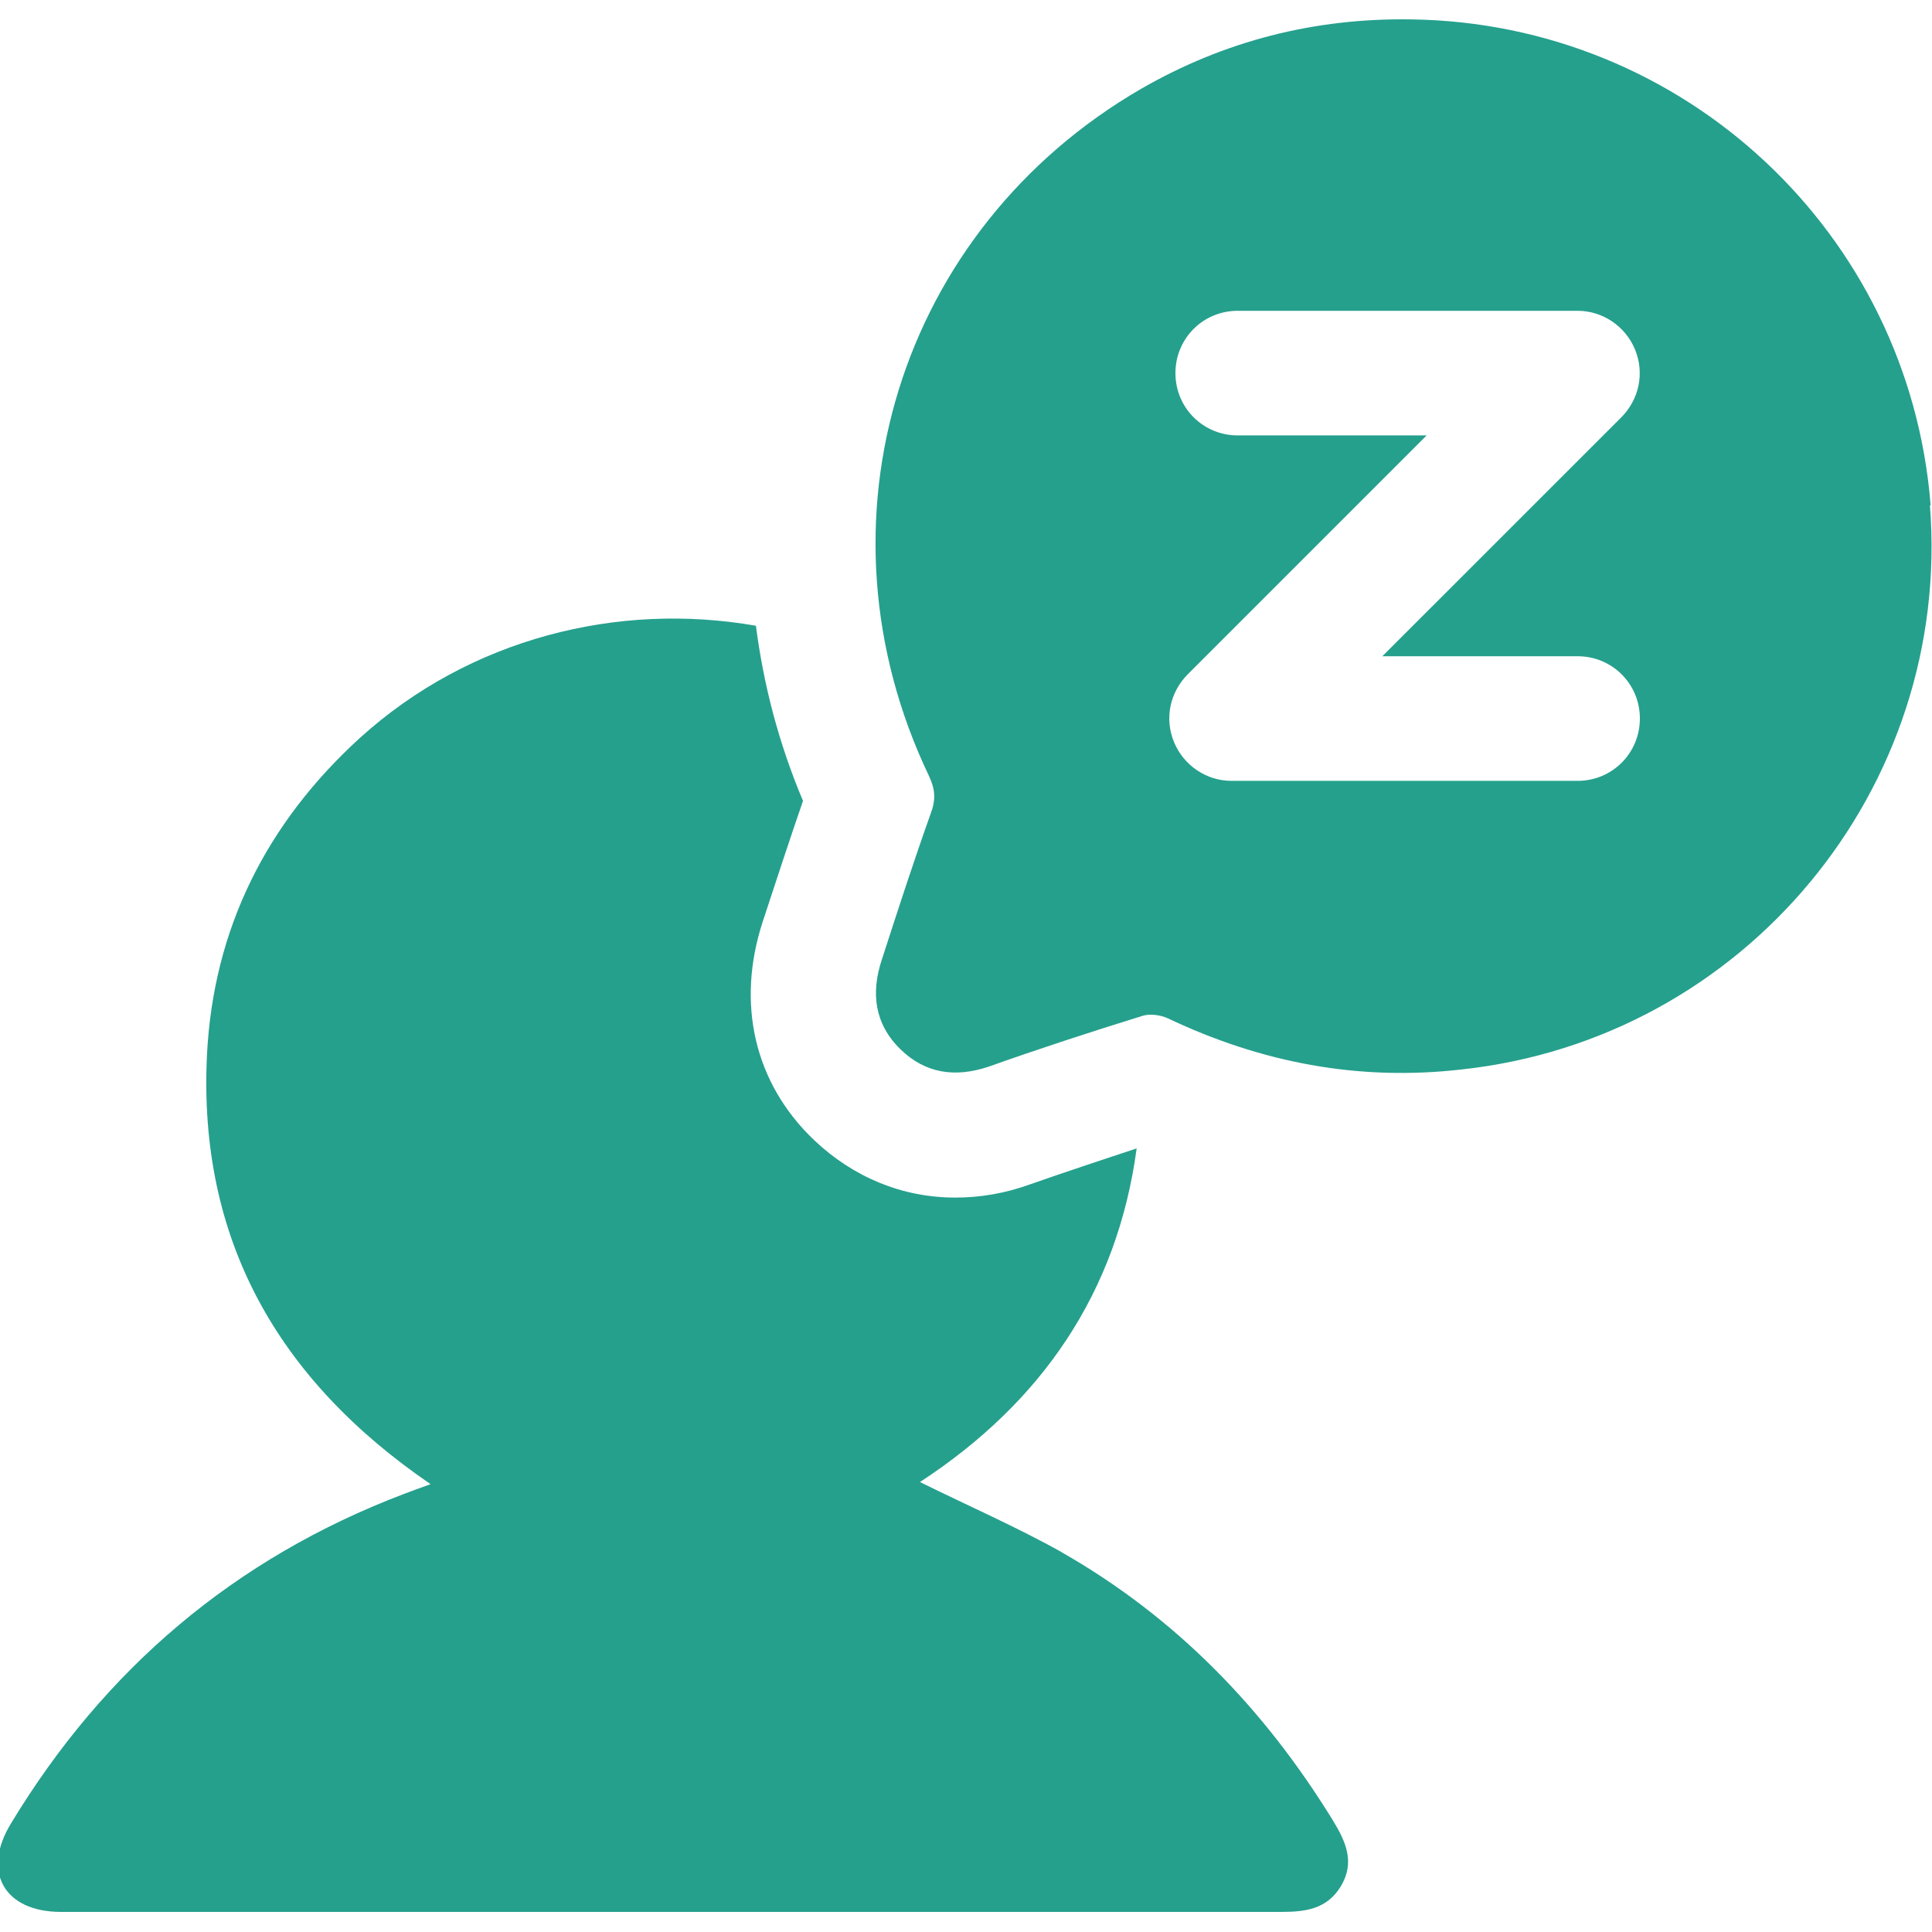 <svg width="30" height="30" viewBox="0 0 30 30" fill="none" xmlns="http://www.w3.org/2000/svg">
<g id="_&#229;&#156;&#150;&#229;&#177;&#164;_1" clip-path="url(#clip0_1127_1018)">
<path id="Vector" d="M16.5 24.11C15.79 23.712 15.048 23.39 14.285 23.013C16.177 21.777 17.349 20.068 17.65 17.832C17.101 18.015 16.543 18.198 15.994 18.391C15.607 18.531 15.22 18.596 14.833 18.596C14.017 18.596 13.253 18.284 12.641 17.703C11.716 16.822 11.426 15.586 11.845 14.307C12.05 13.683 12.254 13.06 12.469 12.436C12.092 11.544 11.856 10.631 11.738 9.717C9.599 9.341 7.298 9.91 5.589 11.458C4.138 12.78 3.311 14.425 3.214 16.381C3.074 19.24 4.31 21.422 6.686 23.046C6.503 23.11 6.396 23.153 6.277 23.196C3.644 24.196 1.623 25.915 0.172 28.312C-0.29 29.065 0.065 29.688 0.946 29.688C2.032 29.688 3.106 29.688 4.192 29.688C9.427 29.688 14.661 29.688 19.896 29.688C20.272 29.688 20.605 29.645 20.82 29.291C21.046 28.914 20.896 28.592 20.692 28.259C19.627 26.528 18.252 25.109 16.478 24.099L16.5 24.11Z" fill="#25A08D"/>
<path id="Vector_2" d="M29.979 7.847C29.645 3.622 26.152 0.355 21.906 0.301C20.412 0.279 19.015 0.634 17.725 1.376C13.952 3.558 12.544 8.115 14.425 12.049C14.522 12.254 14.532 12.415 14.457 12.619C14.188 13.372 13.941 14.135 13.694 14.898C13.522 15.414 13.576 15.898 13.984 16.295C14.371 16.671 14.833 16.736 15.349 16.564C16.134 16.285 16.929 16.026 17.725 15.779C17.843 15.736 18.015 15.758 18.133 15.812C19.584 16.5 21.089 16.79 22.691 16.607C27.087 16.134 30.312 12.243 29.968 7.847H29.979ZM24.486 12.125H19.122C18.735 12.125 18.381 11.888 18.23 11.523C18.079 11.157 18.166 10.749 18.445 10.469L22.153 6.761H19.219C18.681 6.761 18.252 6.331 18.252 5.794C18.252 5.256 18.681 4.826 19.219 4.826H24.497C24.884 4.826 25.238 5.063 25.389 5.428C25.539 5.794 25.453 6.202 25.174 6.482L21.465 10.19H24.497C25.034 10.19 25.464 10.62 25.464 11.157C25.464 11.695 25.034 12.125 24.497 12.125H24.486Z" fill="#25A08D"/>
</g>
<defs>
<clipPath id="clip0_1127_1018">
<rect width="30" height="29.398" fill="white" transform="translate(0 0.301)"/>
</clipPath>
</defs>
</svg>
